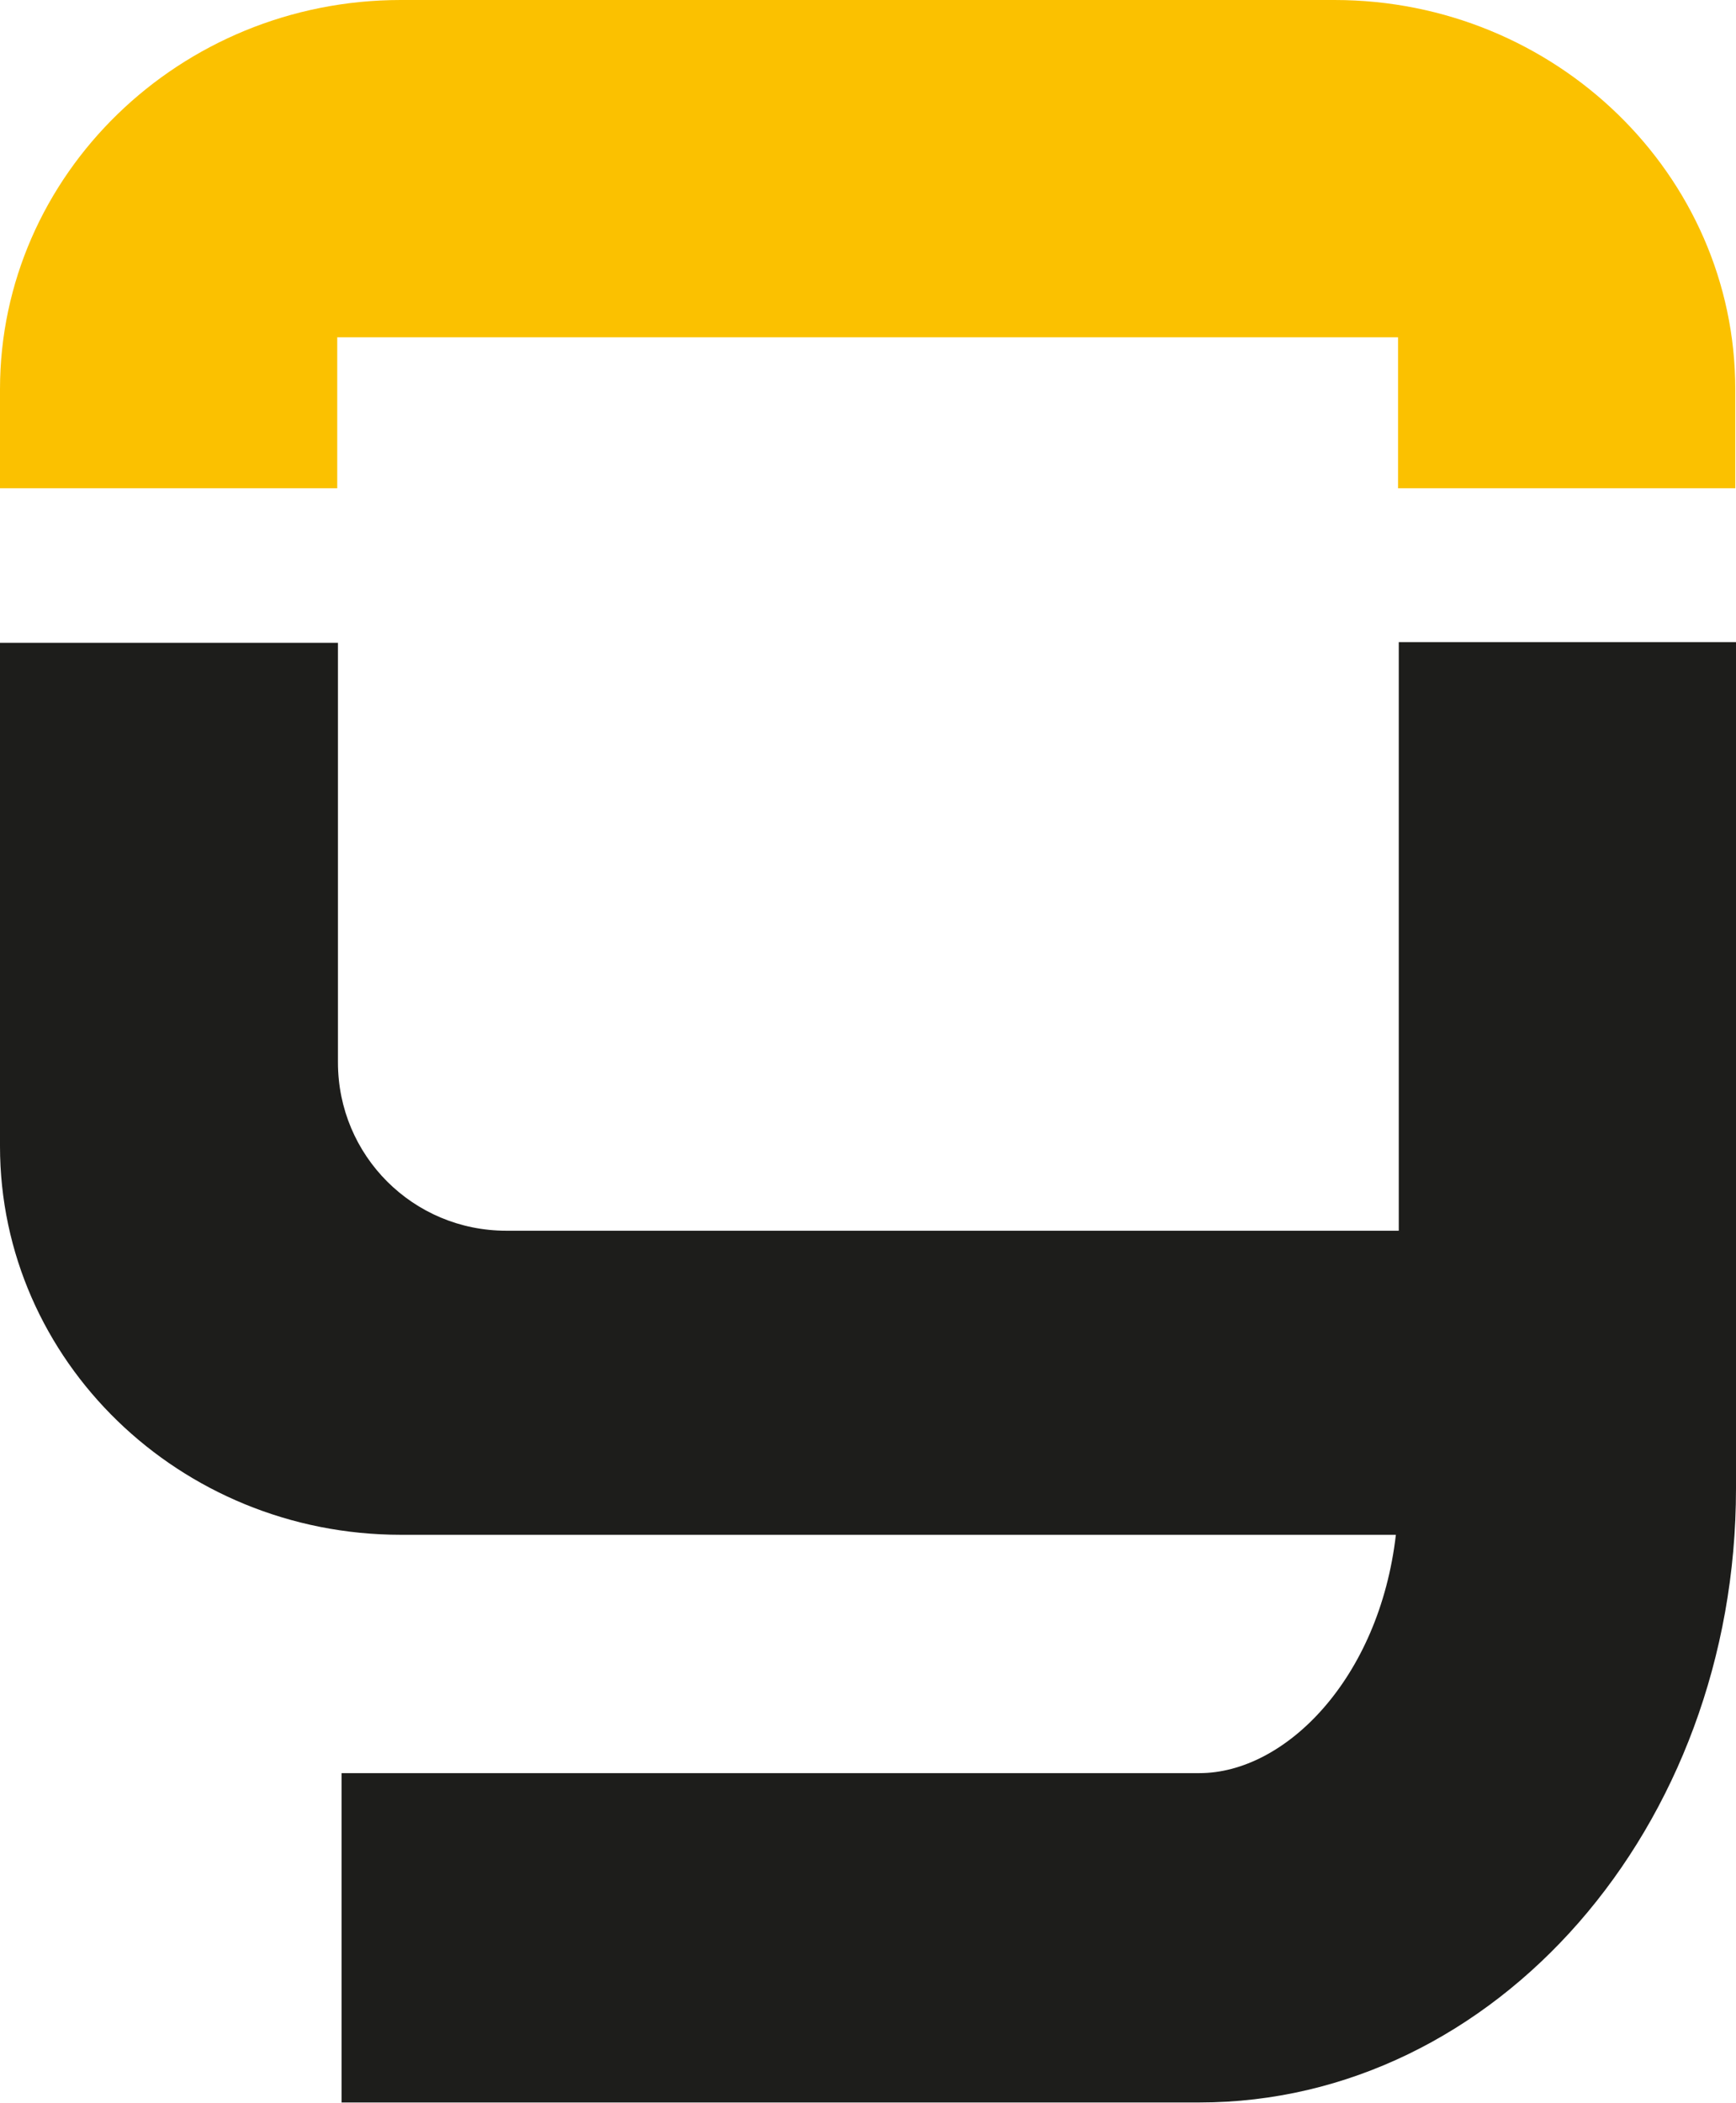 <?xml version="1.0" encoding="UTF-8"?>
<svg id="Capa_2" data-name="Capa 2" xmlns="http://www.w3.org/2000/svg" viewBox="0 0 24.04 29.12">
  <defs>
    <style>
      .cls-1 {
        fill: #1d1d1b;
      }

      .cls-2 {
        fill: #fbc100;
      }
    </style>
  </defs>
  <g id="Capa_1-2" data-name="Capa 1">
    <g>
      <path class="cls-2" d="M18.49,0H5.55C2.49,0,0,2.42,0,5.39v1.37h4.67v-2.09h14.69v2.09h4.67v-1.37c0-2.97-2.49-5.39-5.55-5.39"/>
      <path class="cls-1" d="M19.37,8.9v8.14H7.01c-1.29,0-2.33-1.04-2.33-2.33v-5.81H0v6.97C0,18.84,2.49,21.25,5.55,21.25h13.78c-.23,1.99-1.53,3.3-2.72,3.3H4.73v4.56h11.88c4.1,0,7.43-3.81,7.43-8.5v-11.72h-4.67Z"/>
    </g>
  </g>
</svg>